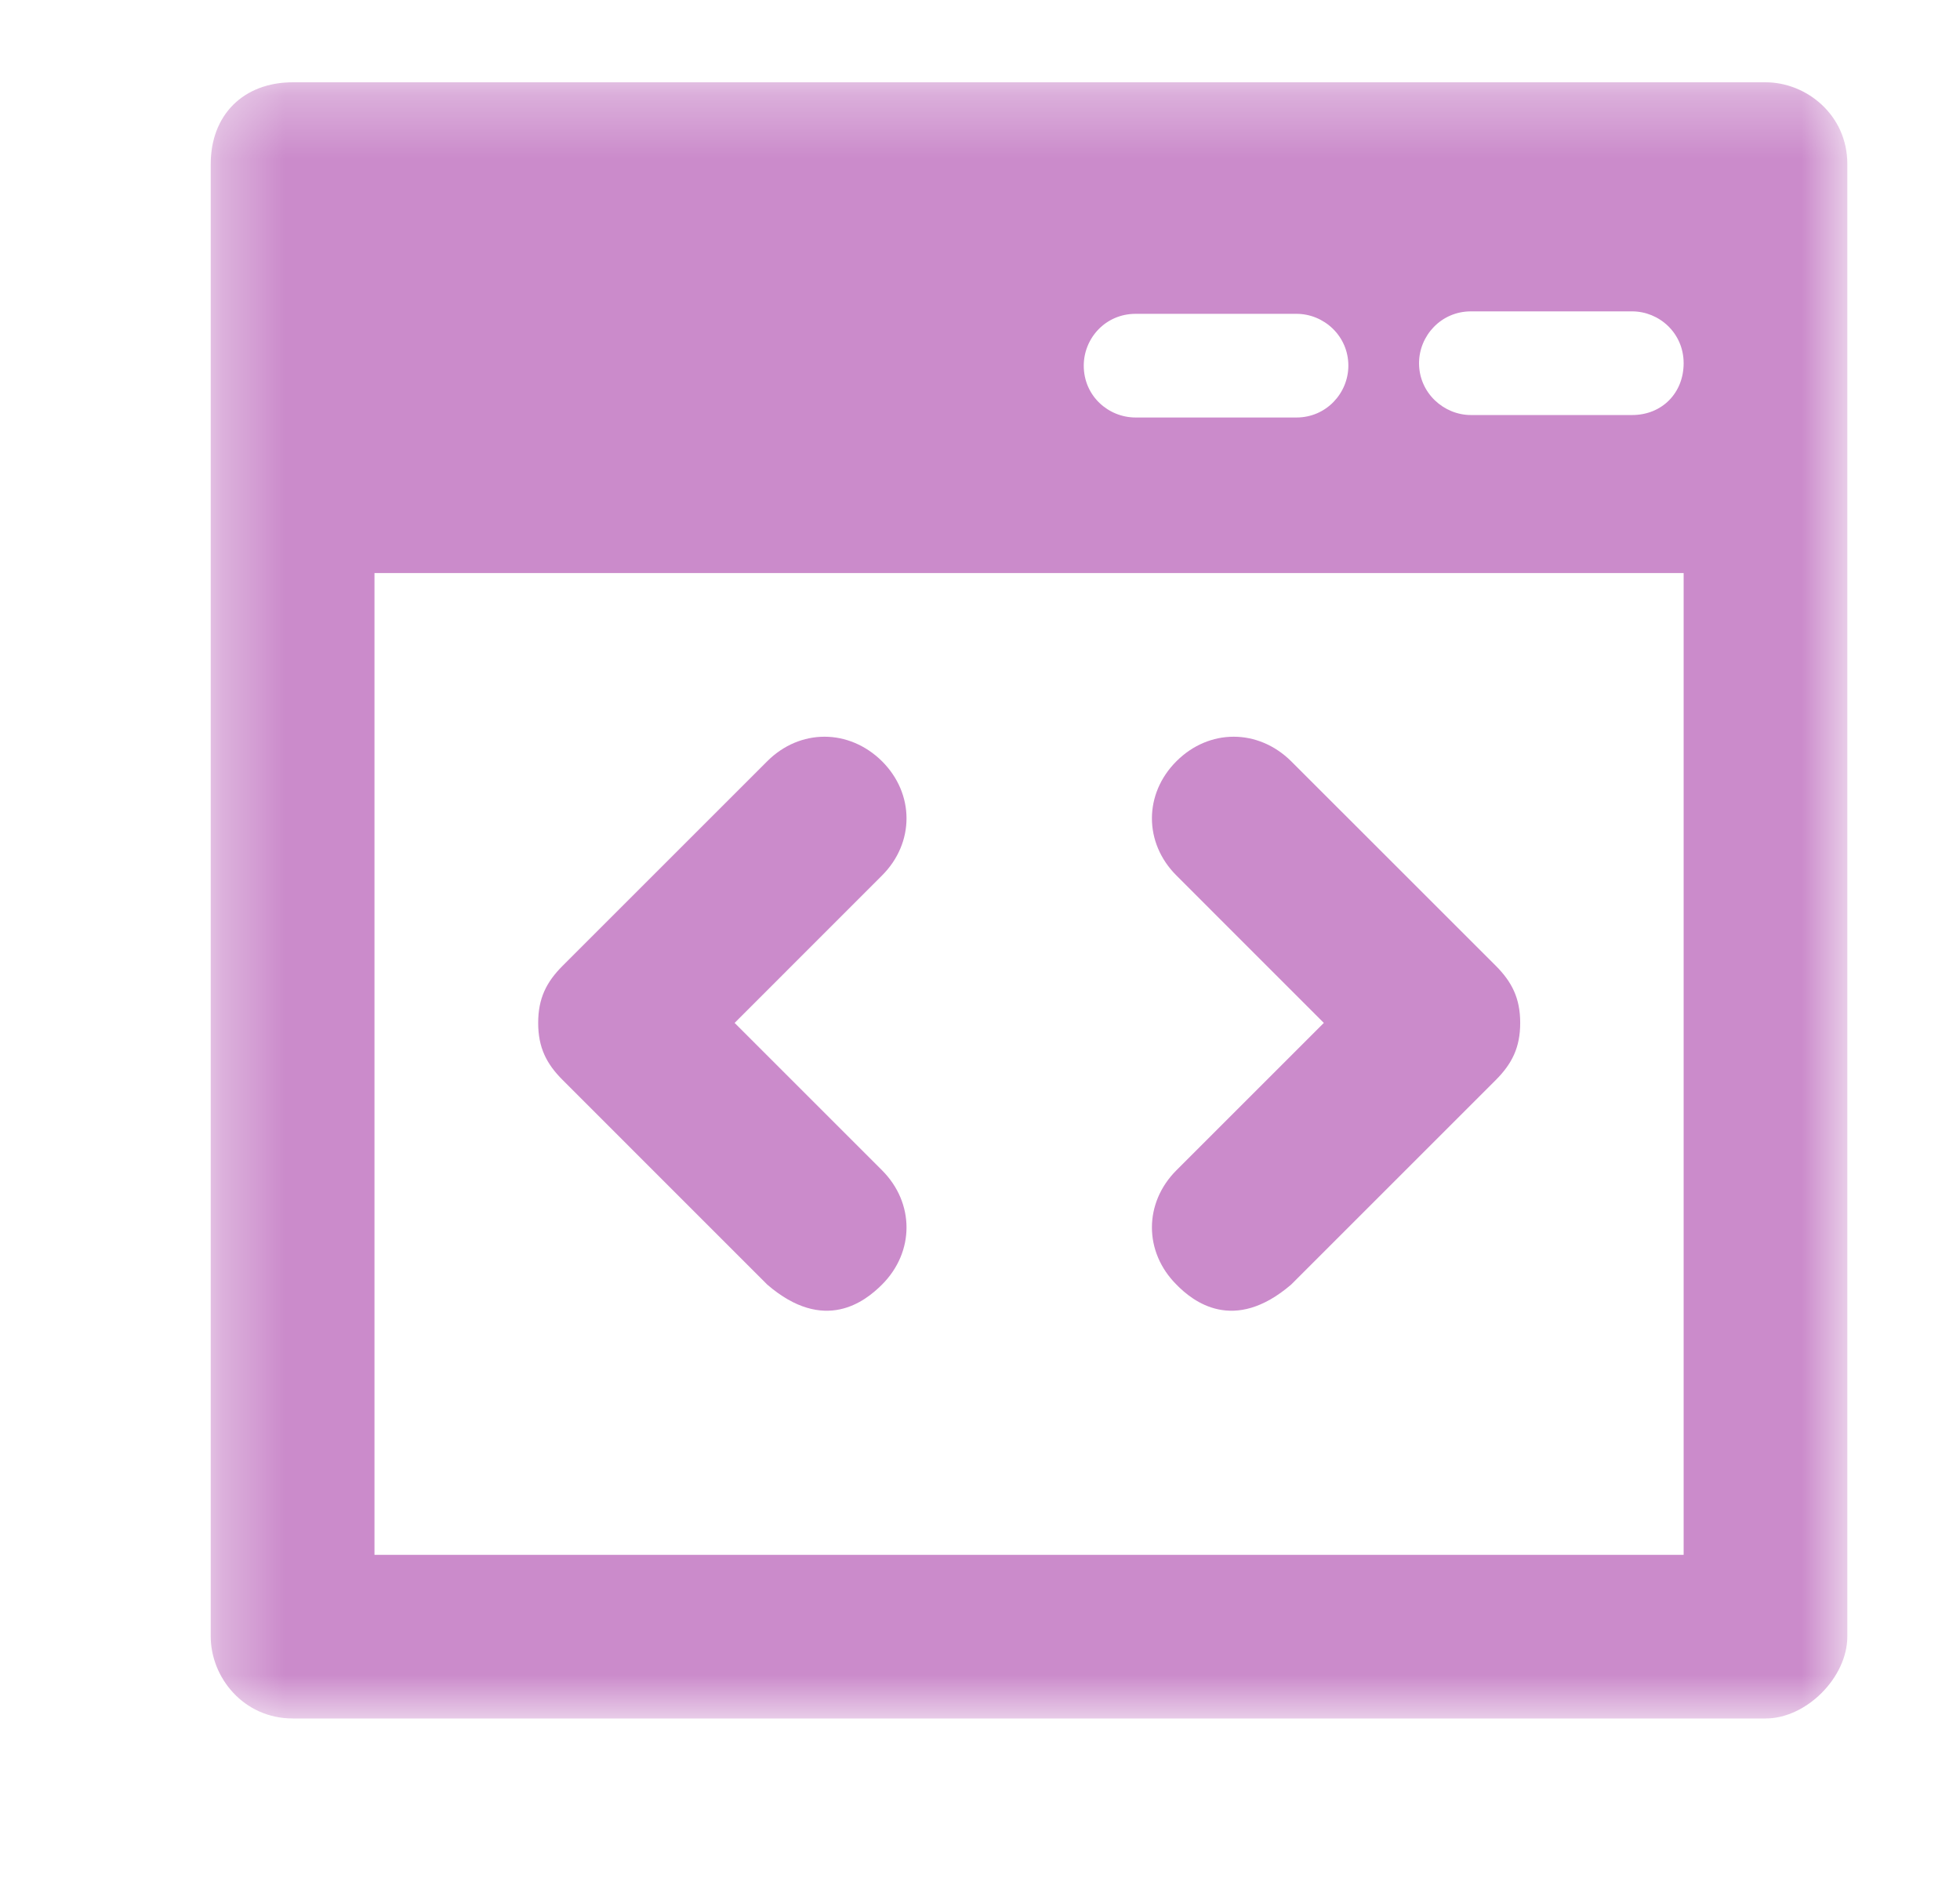 <svg width="31" height="30" viewBox="0 0 31 30" fill="none" xmlns="http://www.w3.org/2000/svg">
<mask id="mask0_3001_4945" style="mask-type:luminance" maskUnits="userSpaceOnUse" x="3" y="1" width="27" height="27">
<path d="M3.333 1.302H29.218V27.187H3.333V1.302Z" fill="white"/>
</mask>
<g mask="url(#mask0_3001_4945)">
<path d="M27.926 1.302H4.631C3.85 1.302 3.333 1.819 3.333 2.594V25.89C3.333 26.536 3.85 27.187 4.631 27.187H27.926C28.572 27.187 29.218 26.536 29.218 25.89V2.594C29.218 1.819 28.572 1.302 27.926 1.302ZM17.961 4.965H20.506C20.938 4.965 21.326 5.313 21.326 5.785C21.326 6.218 20.978 6.605 20.506 6.605H17.961C17.529 6.605 17.141 6.263 17.141 5.785C17.141 5.352 17.484 4.965 17.961 4.965ZM26.629 24.598H5.923V9.066H26.629V24.598ZM25.814 6.566H23.264C22.837 6.566 22.444 6.218 22.444 5.746C22.444 5.313 22.792 4.926 23.264 4.926H25.814C26.241 4.926 26.629 5.268 26.629 5.746C26.629 6.218 26.286 6.566 25.814 6.566Z" fill="#CB8BCB"/>
</g>
<path d="M18.607 20.323C18.865 20.587 19.511 21.104 20.421 20.323L23.657 17.087C23.915 16.829 24.044 16.57 24.044 16.183C24.044 15.795 23.915 15.537 23.657 15.278L20.421 12.043C19.899 11.526 19.124 11.526 18.607 12.043C18.09 12.559 18.09 13.335 18.607 13.851L20.938 16.183L18.607 18.514C18.09 19.031 18.09 19.806 18.607 20.323Z" fill="#CB8BCB"/>
<path d="M12.135 20.323C13.04 21.104 13.686 20.587 13.95 20.323C14.467 19.806 14.467 19.031 13.95 18.514L11.619 16.183L13.95 13.851C14.467 13.335 14.467 12.559 13.95 12.043C13.427 11.526 12.652 11.526 12.135 12.043L8.9 15.278C8.641 15.537 8.512 15.795 8.512 16.183C8.512 16.57 8.641 16.829 8.9 17.087L12.135 20.323Z" fill="#CB8BCB"/>
</svg>
